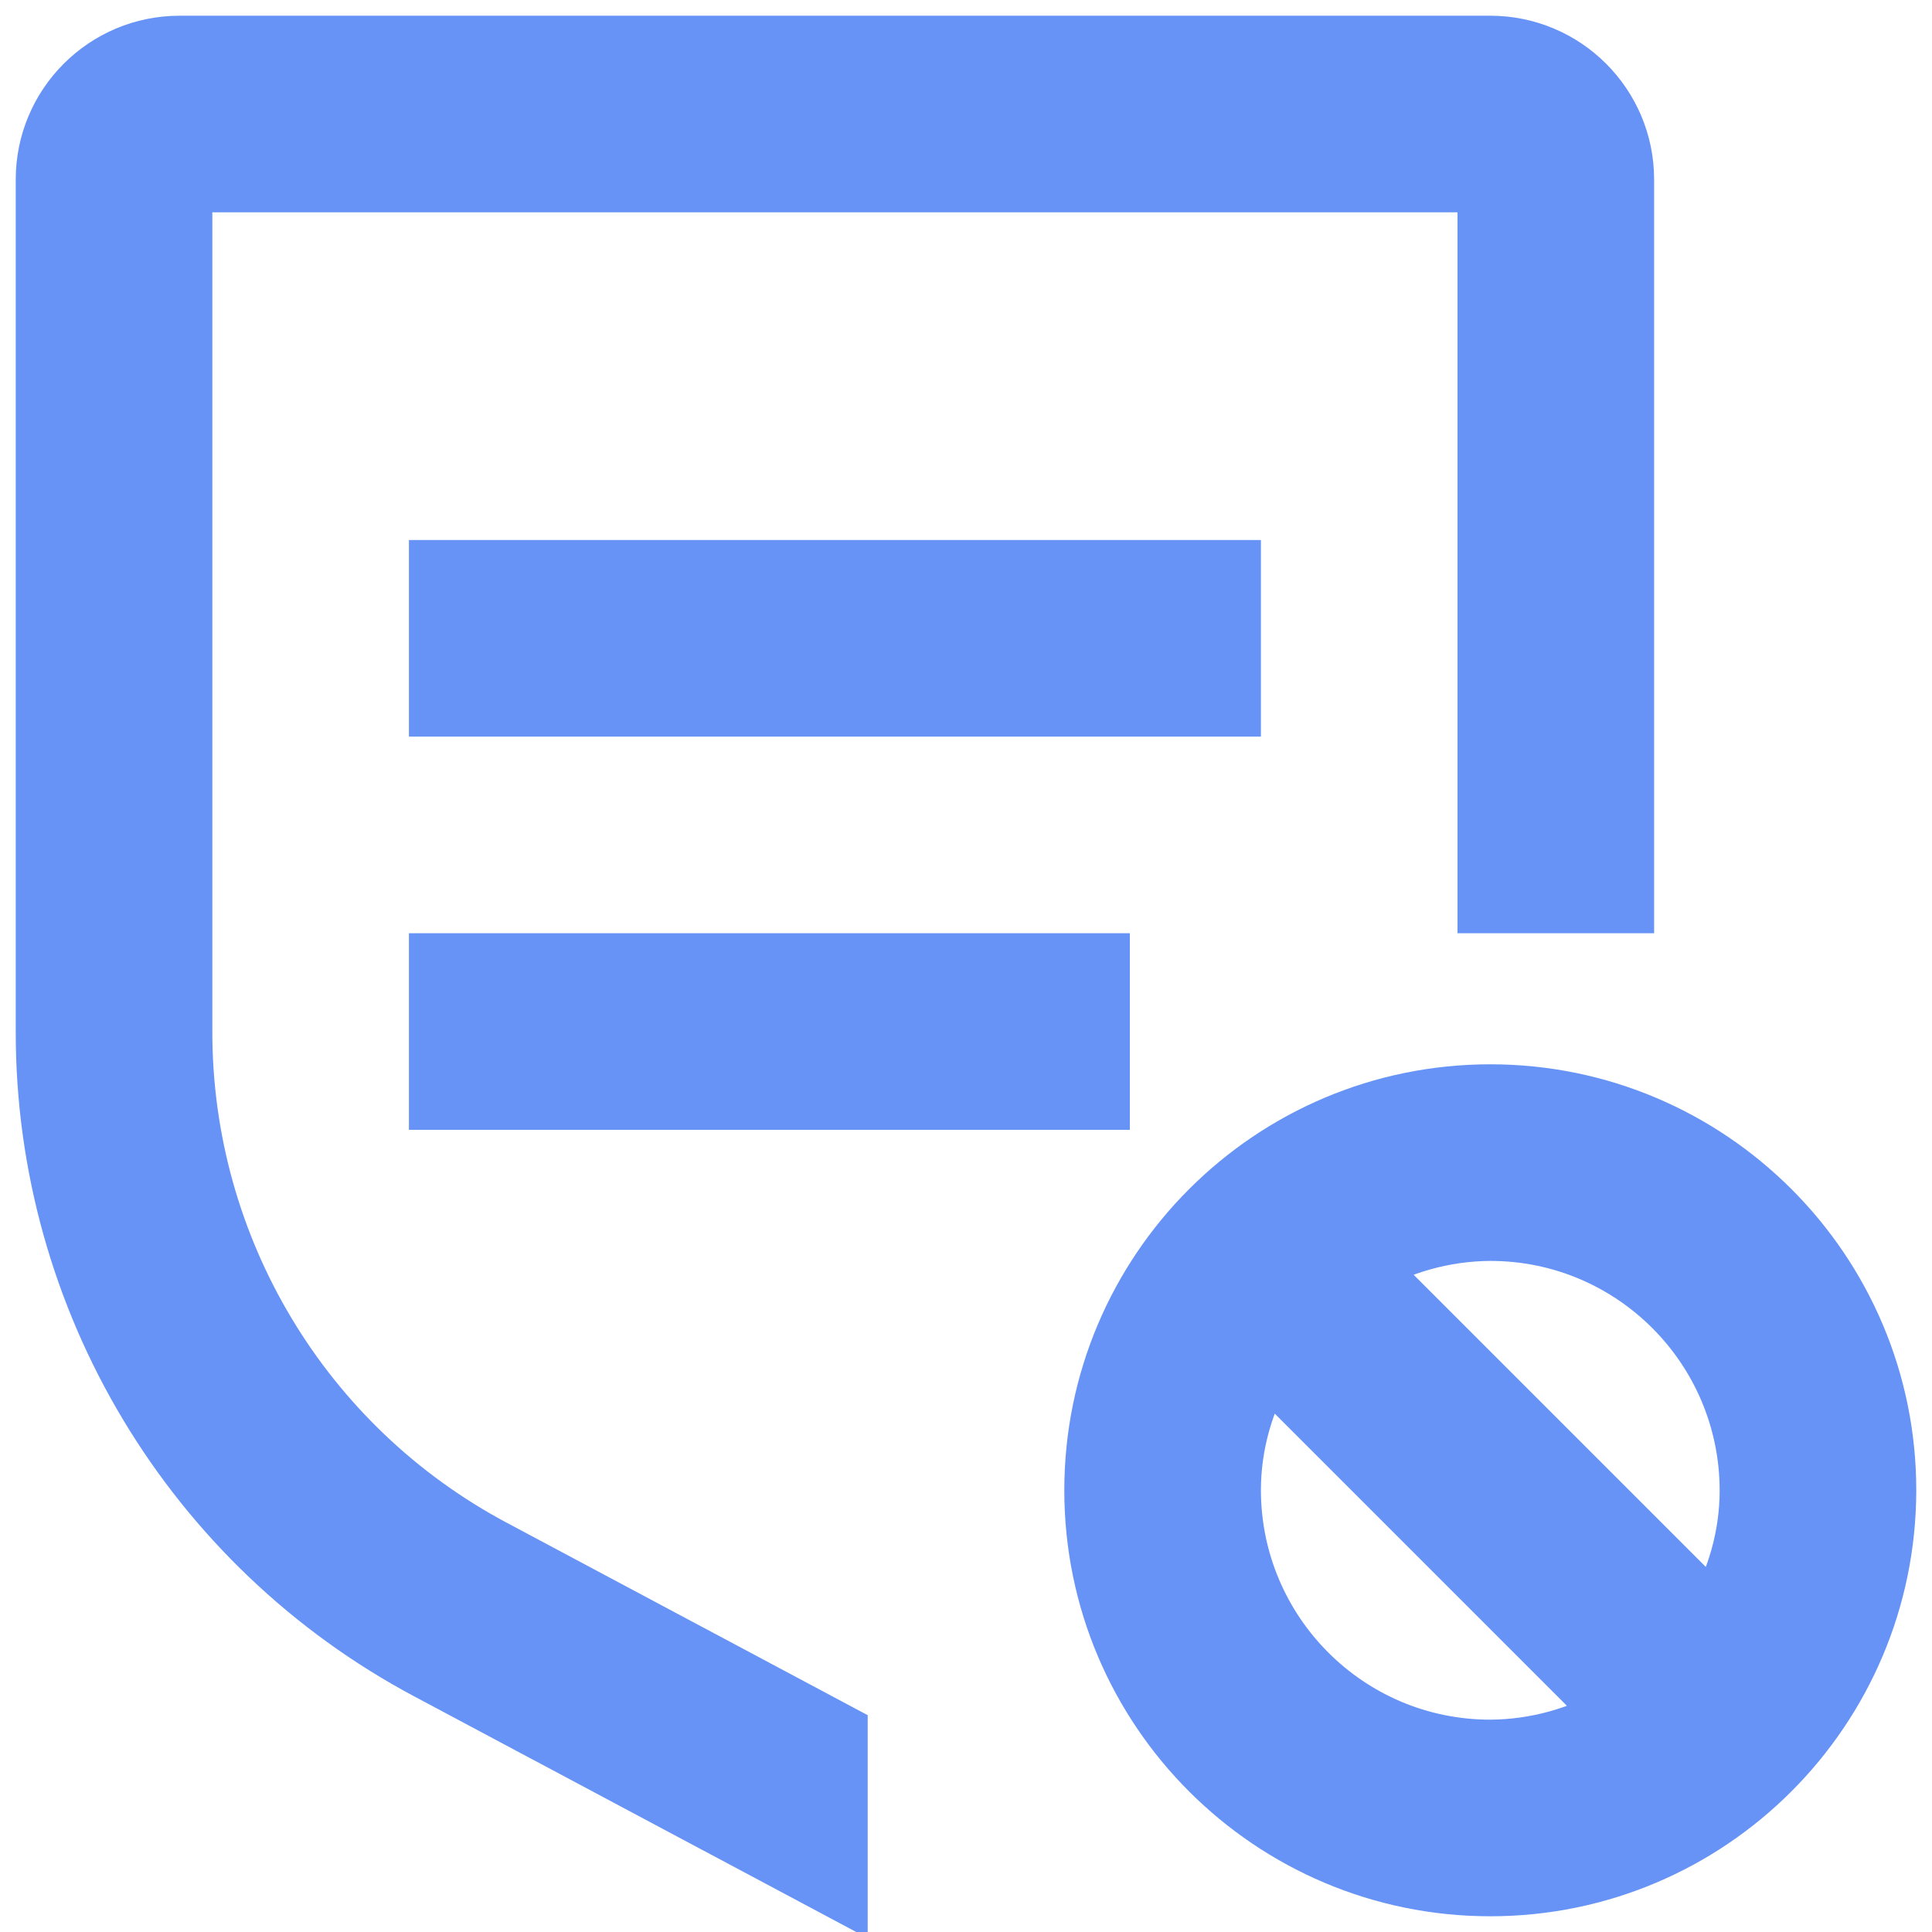 <?xml version="1.0" encoding="UTF-8"?>
<svg id="icon" xmlns="http://www.w3.org/2000/svg" version="1.1" viewBox="0 0 737 737">
  <!-- Generator: Adobe Illustrator 29.3.1, SVG Export Plug-In . SVG Version: 2.1.0 Build 151)  -->
  <defs>
    <style>
      .st0 {
        fill: #6693f5;
        stroke: #6693f5;
        stroke-miterlimit: 100;
        stroke-width: 25px;
      }
    </style>
  </defs>
  <path class="st0" d="M718.5,568.5c0-82.8-67.2-150-150-150s-150,67.2-150,150,67.2,150,150,150c82.8,0,149.9-67.2,150-150ZM668.5,568.5c0,17.8-5,35.2-14.2,50.5l-136.3-136.3c15.2-9.2,32.7-14.1,50.5-14.2,55.2,0,99.9,44.8,100,100ZM468.5,568.5c0-17.8,5-35.2,14.2-50.5l136.3,136.3c-15.2,9.2-32.7,14.1-50.5,14.2-55.2,0-99.9-44.8-100-100Z"/>
  <rect class="st0" x="168.5" y="368.5" width="250" height="50"/>
  <rect class="st0" x="168.5" y="218.5" width="300" height="50"/>
  <path class="st0" d="M318.5,661.8l-130.9-69.8c-73.4-39-119.2-115.4-119.1-198.6V68.5h500v275h50V68.5c0-27.6-22.4-50-50-50H68.5c-27.6,0-50,22.4-50,50v325c-.1,101.6,55.9,195,145.6,242.7l154.4,82.3v-56.7Z"/>
</svg>